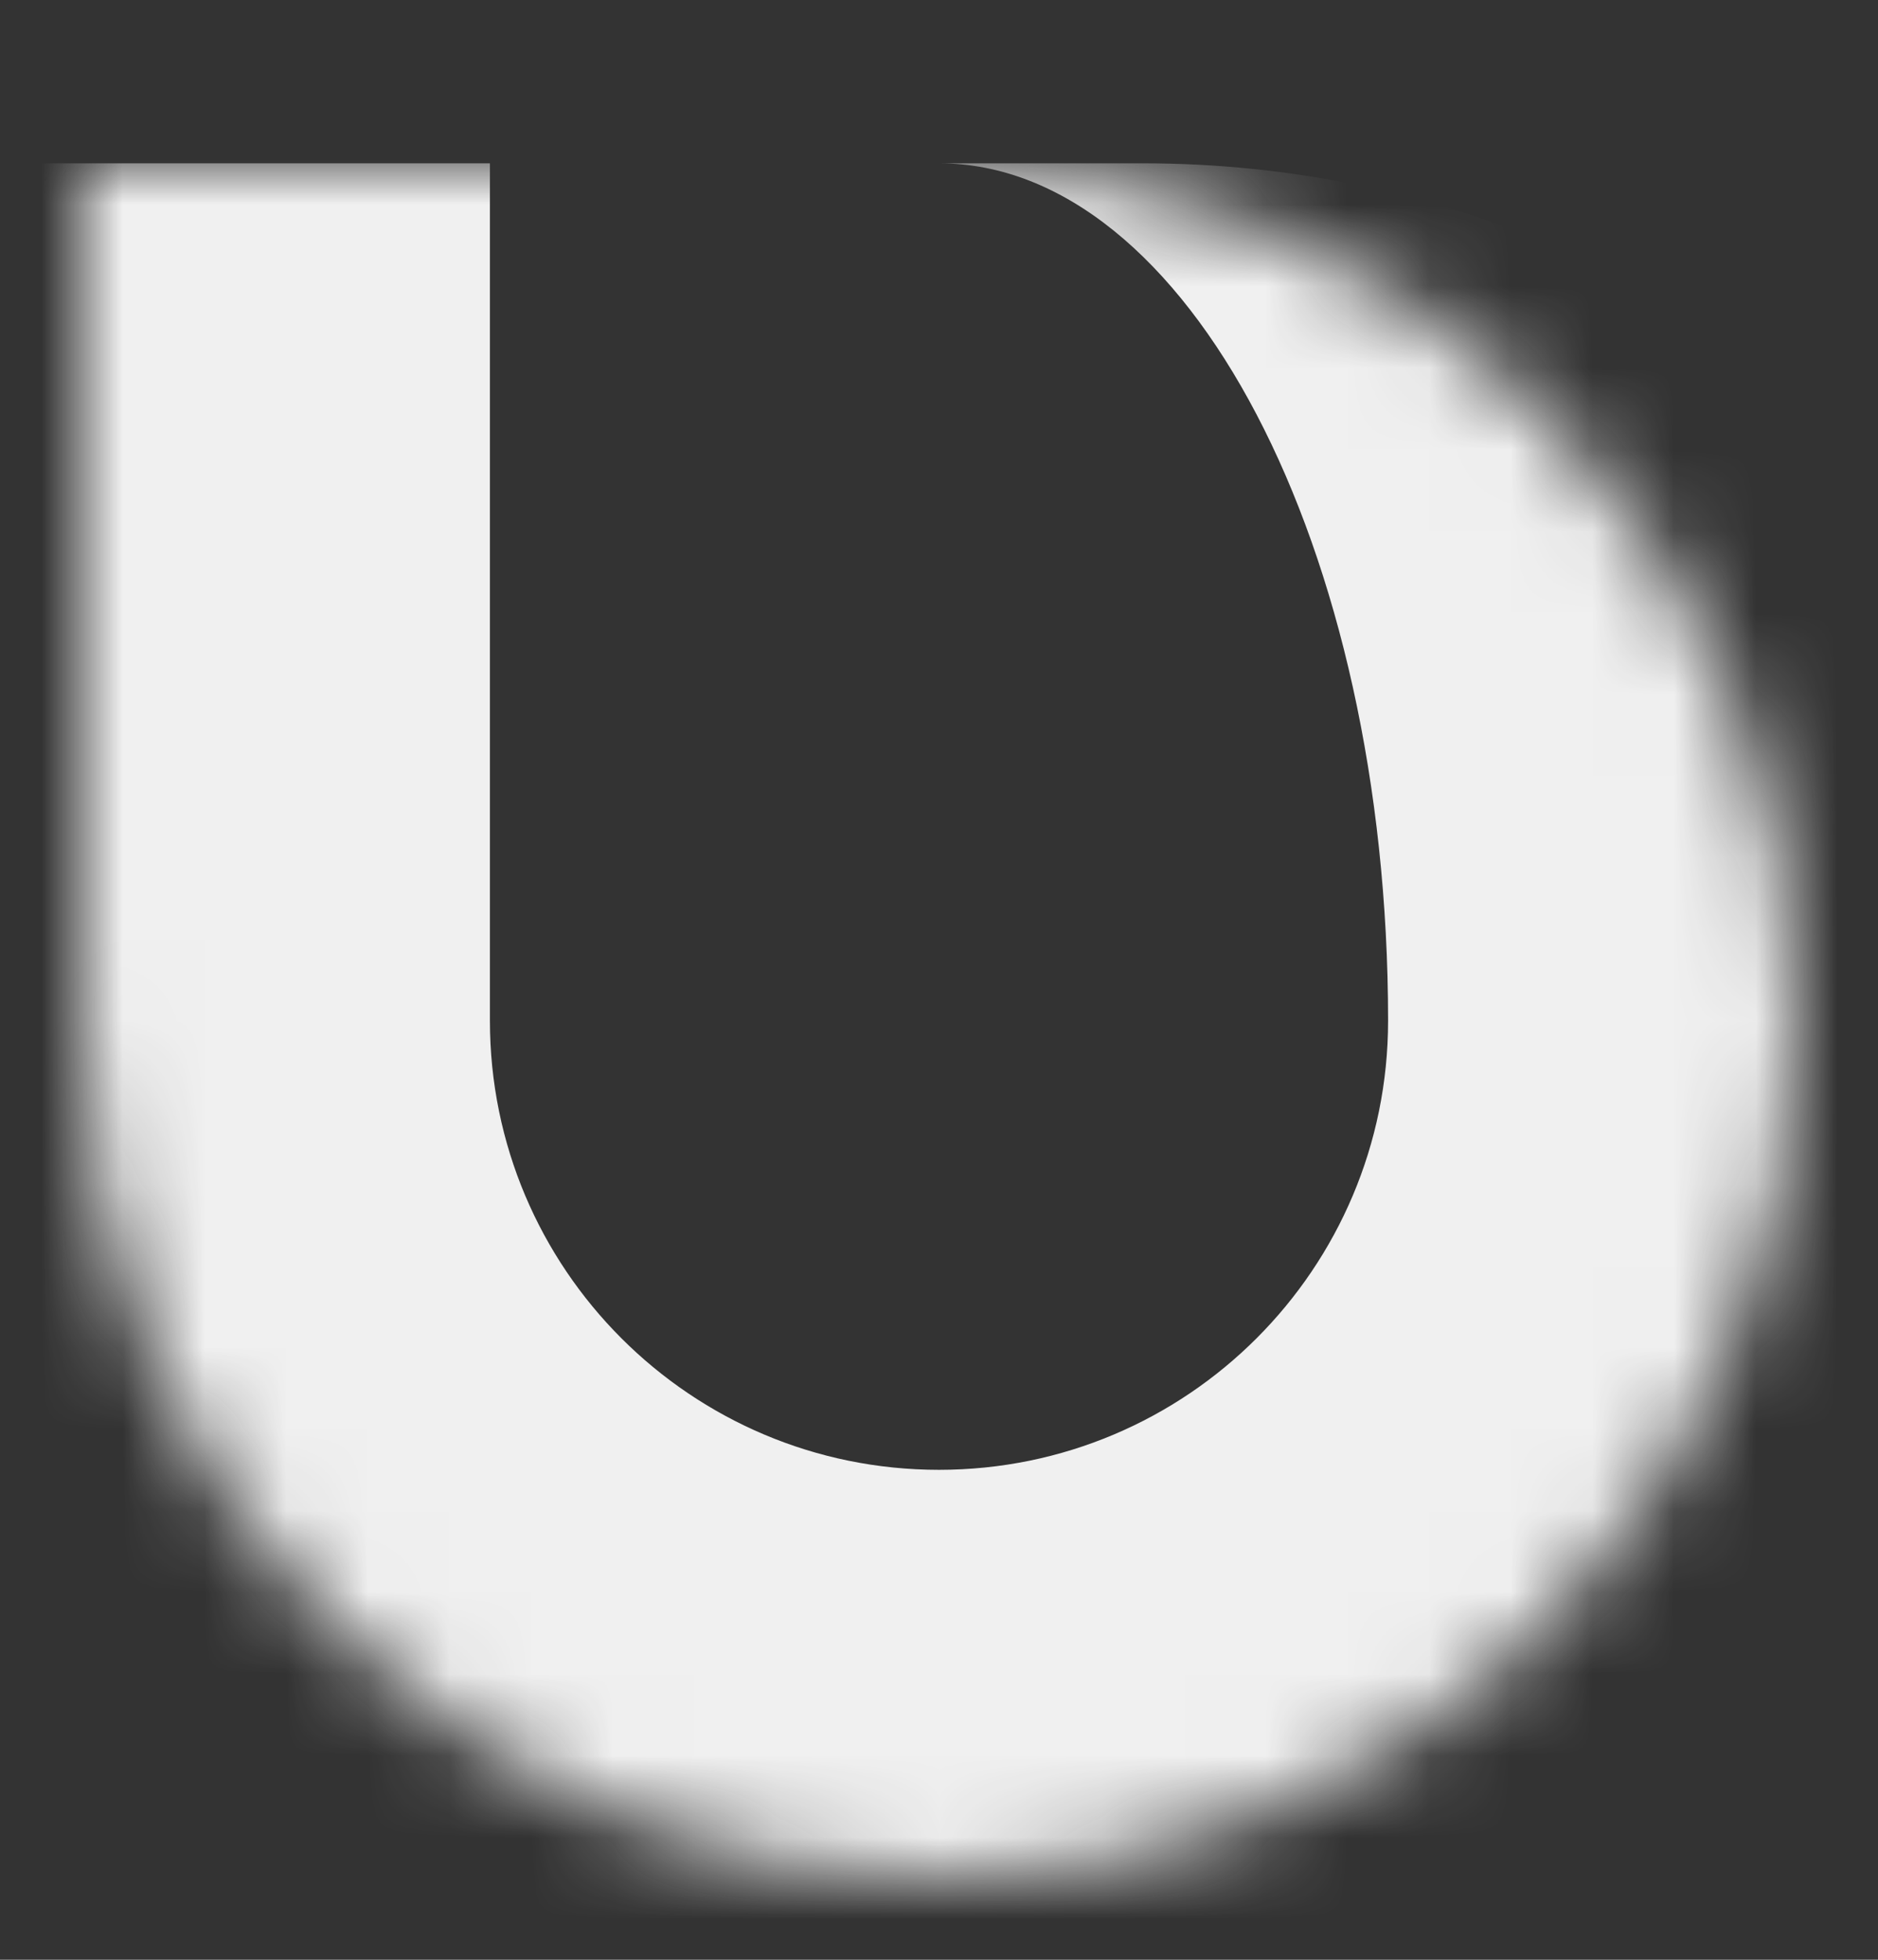 <svg width="23" height="24" viewBox="0 0 23 24" fill="none" xmlns="http://www.w3.org/2000/svg">
<rect x="0" y="0" width="23" height="24" fill="#333333" stroke="none"/>
<mask id="path-1-inside-1_20_220" fill="white">
<path d="M1 2H11.5C17.299 2 22 6.701 22 12.5C22 18.299 17.299 23 11.5 23C5.701 23 1 18.299 1 12.5V2Z"/>
</mask>
<path d="M1 2H22H1ZM27 15C27 22.18 21.18 28 14 28H11.5C2.94 28 -4 21.06 -4 12.5H6C6 15.538 8.462 18 11.5 18C14.538 18 17 15.538 17 12.5L27 15ZM11.5 28C2.94 28 -4 21.06 -4 12.5V2H6V12.5C6 15.538 8.462 18 11.5 18V28ZM14 2C21.18 2 27 7.82 27 15C27 22.18 21.18 28 14 28L11.5 18C14.538 18 17 15.538 17 12.5C17 6.701 14.538 2 11.5 2H14Z" fill="#F0F0F0" mask="url(#path-1-inside-1_20_220)"/>
</svg>
